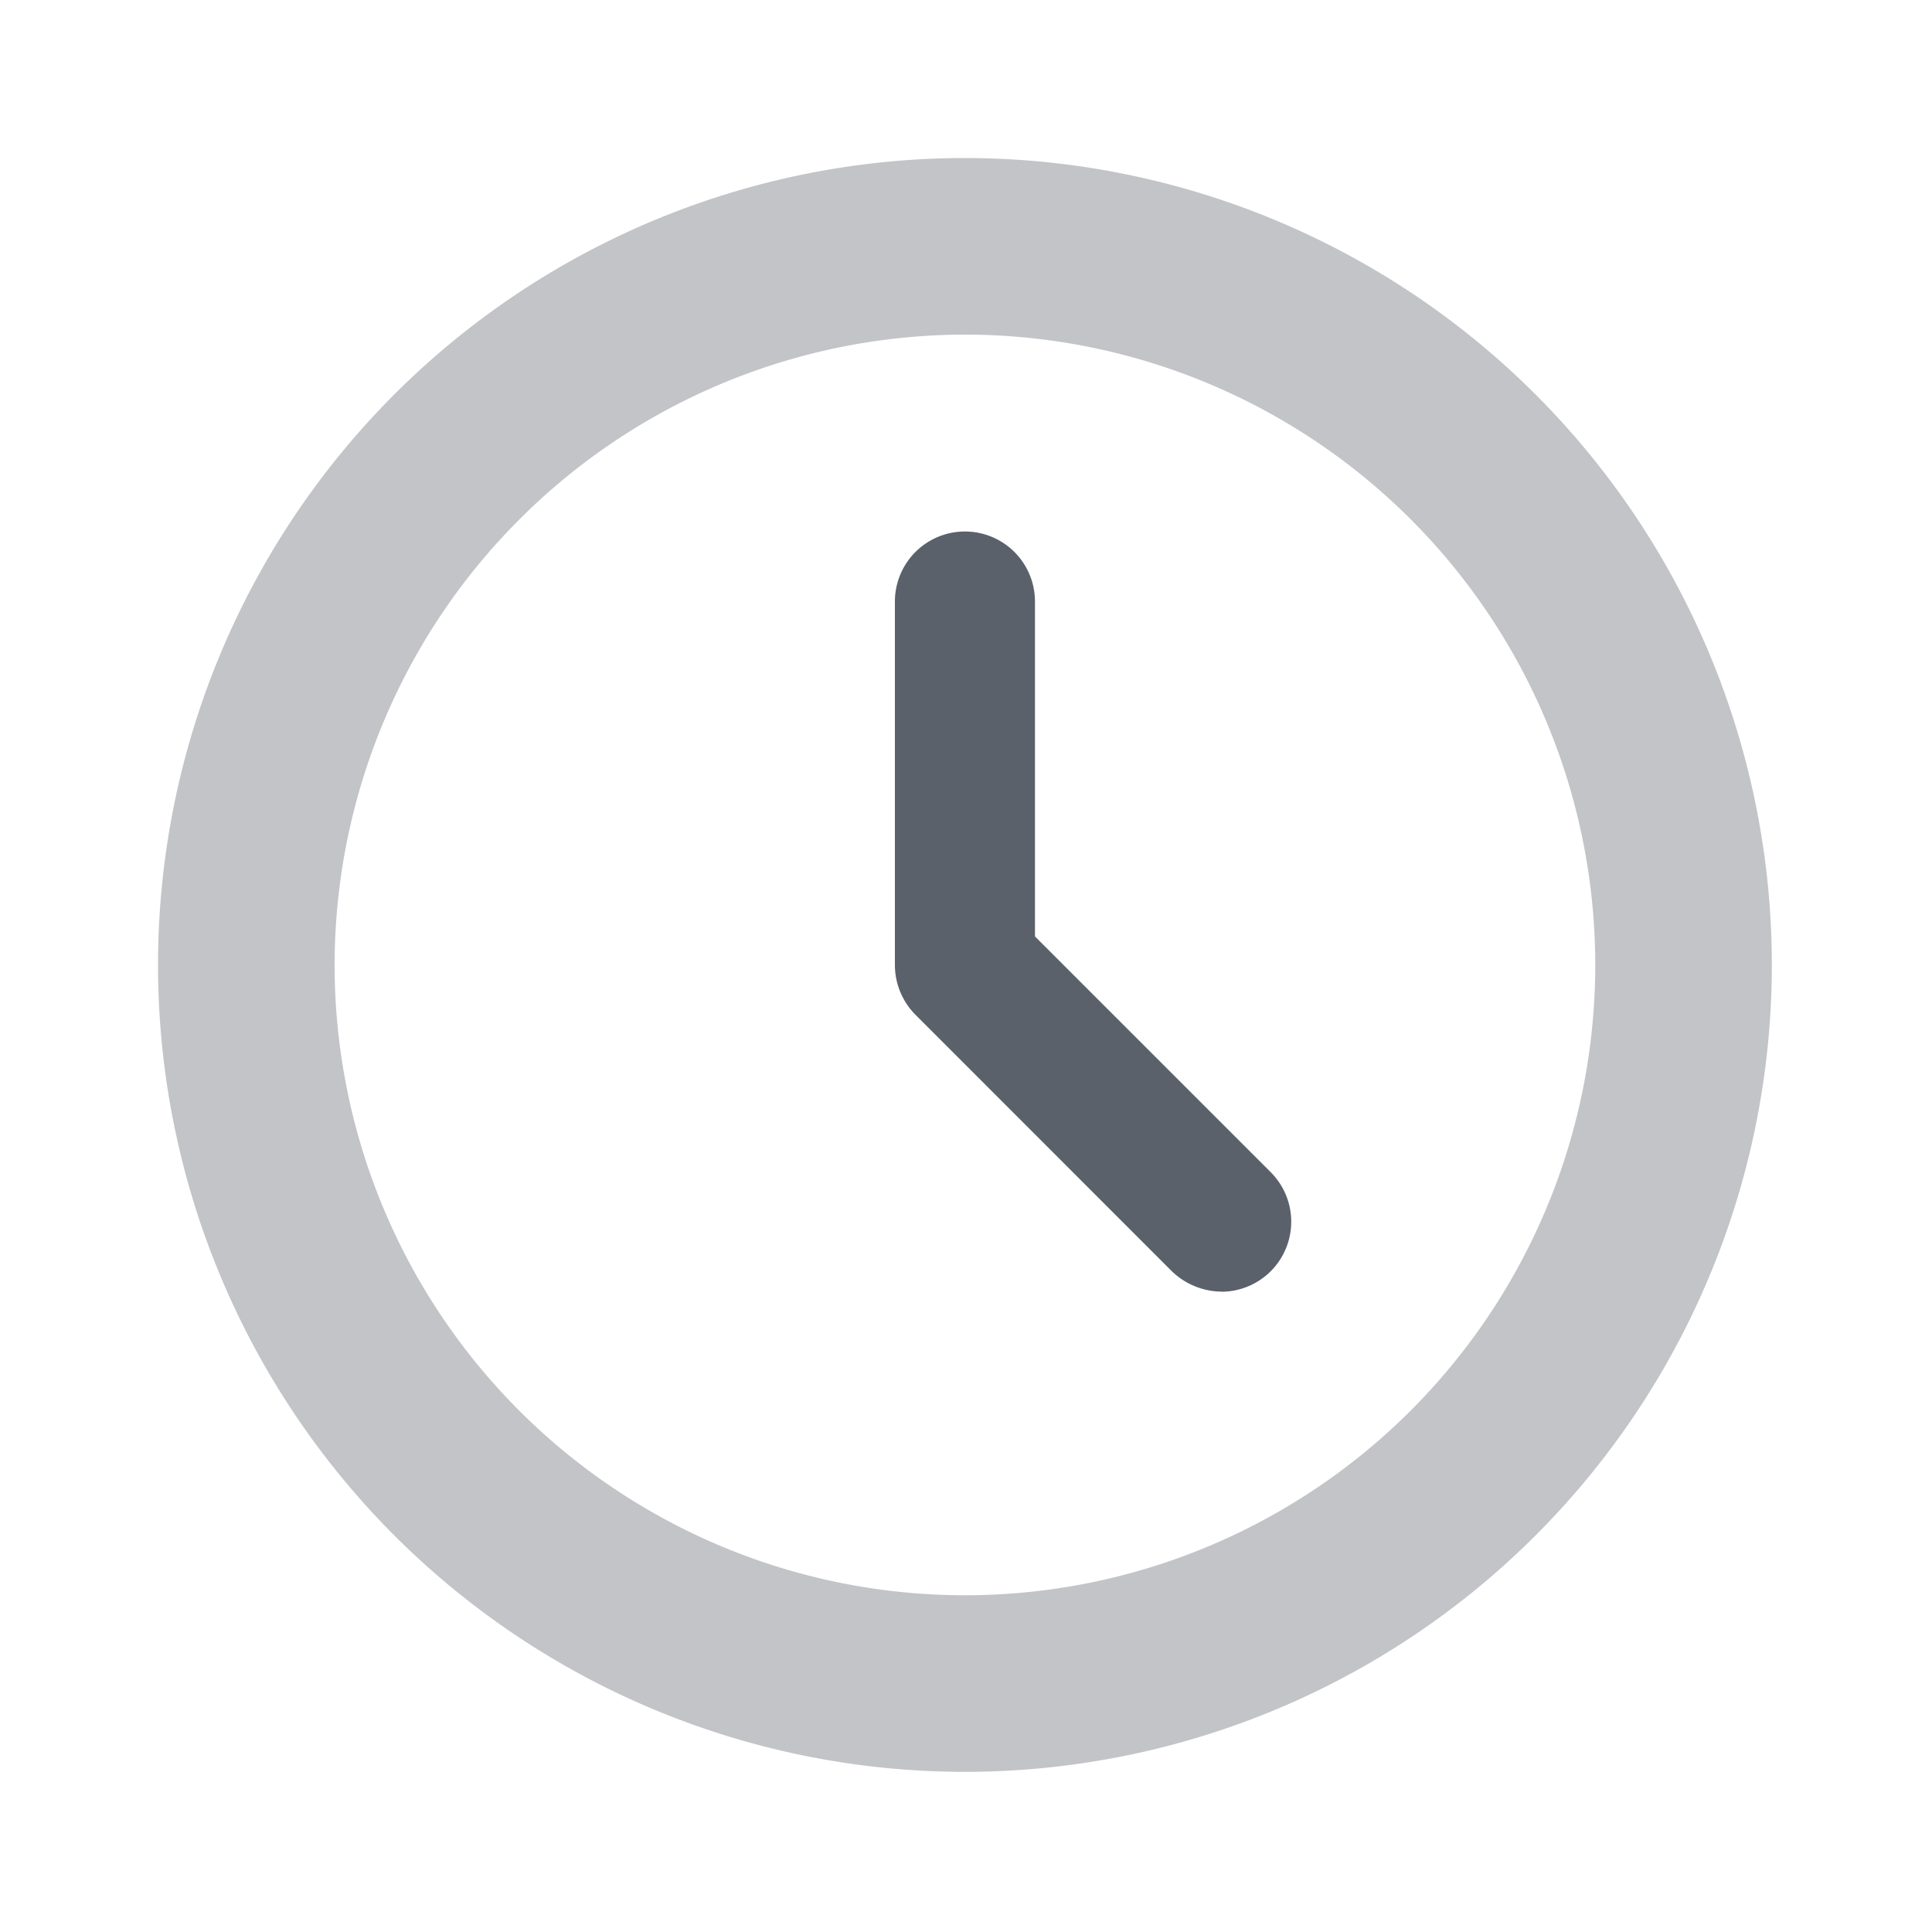<svg xmlns="http://www.w3.org/2000/svg" width="20" height="20" viewBox="0 0 20 20">
  <g id="faster_load_times" data-name="faster load times" transform="translate(-868 -177)">
    <rect id="Rectangle_52303" data-name="Rectangle 52303" width="20" height="20" transform="translate(868 177)" fill="none" opacity="0.3"/>
    <g id="icons-01" transform="translate(869.636 178.636)">
      <g id="Group_104488" data-name="Group 104488" transform="translate(7.628 3.866)">
        <path id="Path_171558" data-name="Path 171558" d="M96.483,65.169a.751.751,0,0,1-.515-.21L93.31,62.3a.732.732,0,0,1-.21-.515V58.025a.725.725,0,0,1,1.45,0v3.467l2.438,2.438a.725.725,0,0,1-.5,1.24Z" transform="translate(-93.1 -57.3)" fill="rgba(50,58,69,0.8)"/>
      </g>
      <g id="Group_104489" data-name="Group 104489" transform="translate(0 0)">
        <path id="Path_171559" data-name="Path 171559" d="M28.853,22.328a6.525,6.525,0,1,1-6.525,6.525,6.531,6.531,0,0,1,6.525-6.525m0-1.828a8.353,8.353,0,1,0,8.353,8.353A8.354,8.354,0,0,0,28.853,20.5Z" transform="translate(-20.5 -20.5)" fill="rgba(50,58,69,0.3)"/>
      </g>
    </g>
  </g>
</svg>
